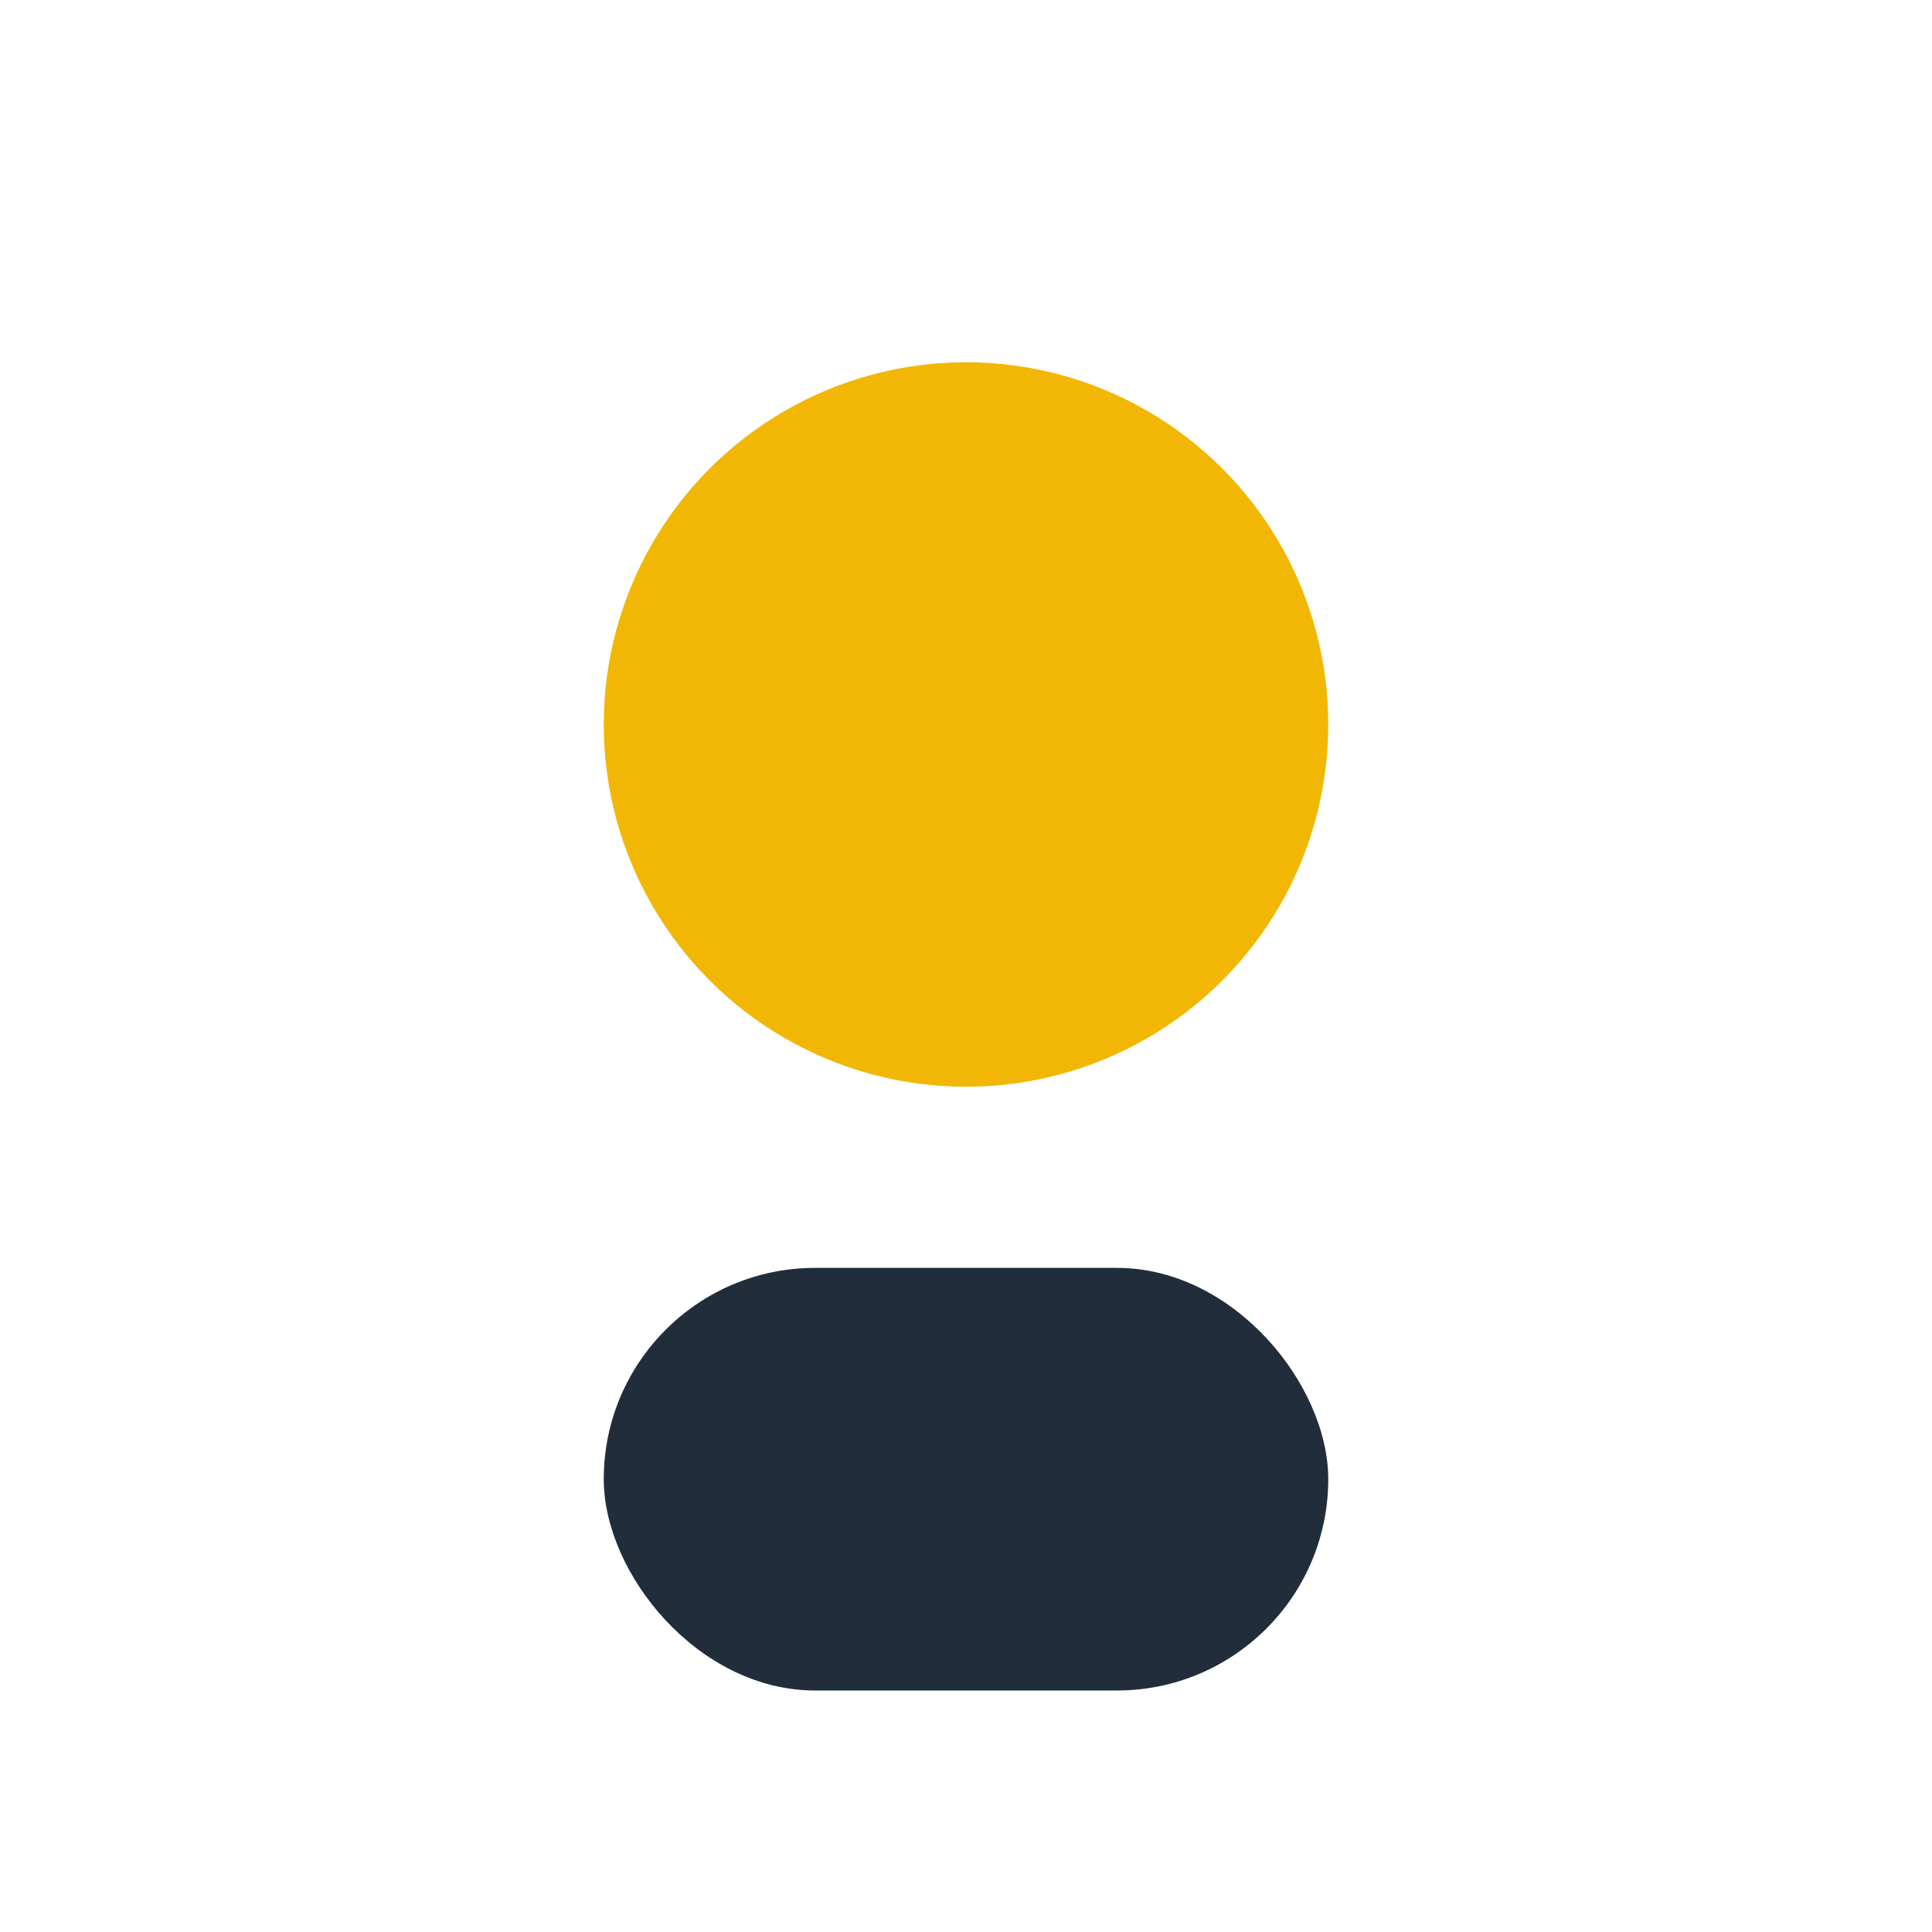 <?xml version="1.0" encoding="UTF-8"?>
<svg xmlns="http://www.w3.org/2000/svg" width="32" height="32" viewBox="0 0 32 32"><circle cx="16" cy="12" r="6" fill="#F2B705"/><rect x="10" y="21" width="12" height="7" rx="3.5" fill="#212D3B"/></svg>